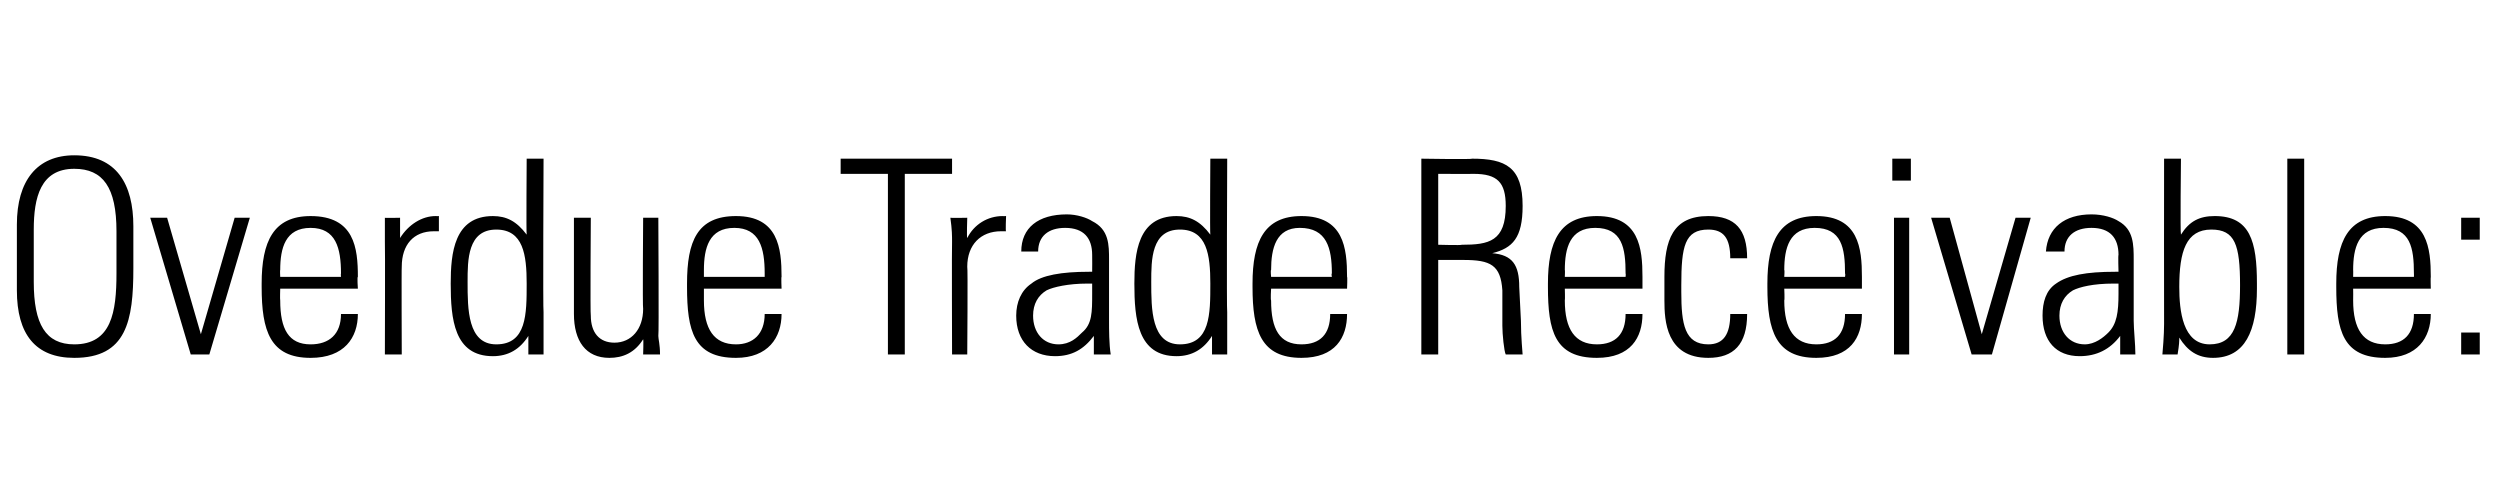 <?xml version="1.0" standalone="no"?><!DOCTYPE svg PUBLIC "-//W3C//DTD SVG 1.1//EN" "http://www.w3.org/Graphics/SVG/1.1/DTD/svg11.dtd"><svg xmlns="http://www.w3.org/2000/svg" version="1.1" width="148.1px" height="29.4px" viewBox="0 -1 148.1 29.4" style="top:-1px"><desc>Overdue Trade Receivable:</desc><defs/><g id="Polygon208516"><path d="m7.9 12.4c0 0 0 2.5 0 2.5c0 3.1-.4 5.3-3.5 5.3c-2.3 0-3.4-1.4-3.4-4c0 0 0-3.9 0-3.9c0-2.6 1.2-4.1 3.4-4.1c2.5 0 3.5 1.7 3.5 4.2zm-5.9 3.3c0 2.5.7 3.7 2.4 3.7c2.2 0 2.5-1.9 2.5-4.2c0 0 0-2.5 0-2.5c0-2.6-.8-3.7-2.5-3.7c-2 0-2.4 1.7-2.4 3.6c0 0 0 3.1 0 3.1zm7.9-3.8l2 6.9l2-6.9l.9 0l-2.4 8.1l-1.1 0l-2.4-8.1l1 0zm11.3 3.5c-.05-.01 0 .7 0 .7l-4.6 0c0 0-.02.65 0 .7c0 1.7.5 2.6 1.8 2.6c1.1 0 1.8-.6 1.8-1.8c0 0 1 0 1 0c0 1.4-.8 2.6-2.8 2.6c-2.4 0-2.9-1.6-2.9-4.2c0 0 0-.2 0-.2c0-2.5.7-4 2.9-4c2.6 0 2.8 1.9 2.8 3.6zm-1 0c0 0-.02-.18 0-.2c0-1.5-.3-2.7-1.8-2.7c-1.5 0-1.8 1.2-1.8 2.5c-.02-.02 0 .4 0 .4l3.6 0zm5.8-3.6c0 0 0 .94 0 .9c-.2 0-.2 0-.3 0c-1.2 0-1.9.8-1.9 2.1c-.02-.02 0 5.2 0 5.2l-1 0c0 0 .02-6.66 0-6.7c0-.3 0-.7 0-1.4c-.02.02.9 0 .9 0c0 0 0 1.19 0 1.2c.5-.8 1.3-1.3 2.1-1.3c.01.01.2 0 .2 0zm5.2-3.4l1 0c0 0-.04 9.12 0 9.1c0 .9 0 1.8 0 2.5c0 0-.9 0-.9 0c0-.5 0-.9 0-1.1c-.5.8-1.2 1.2-2.1 1.2c-2.3 0-2.5-2.2-2.5-4.3c0-1.8.2-4 2.5-4c.8 0 1.4.3 2 1.1c-.03-.04 0-4.5 0-4.5zm-1.8 11c1.8 0 1.8-1.8 1.8-3.6c0-1.7-.2-3.2-1.8-3.2c-1.7 0-1.7 1.8-1.7 3.1c0 1.6 0 3.7 1.7 3.7zm4.6-7.5l1 0c0 0-.04 5.81 0 5.8c0 1 .5 1.6 1.4 1.6c1 0 1.7-.8 1.7-2c-.04-.02 0-5.4 0-5.4l.9 0c0 0 .04 6.98 0 7c0 .2.1.5.1 1.1c-.03 0-1 0-1 0c0 0 .03-.9 0-.9c-.5.8-1.2 1.1-2 1.1c-1.4 0-2.1-1-2.1-2.6c0 .02 0-5.7 0-5.7zm12.3 3.5c-.03-.01 0 .7 0 .7l-4.6 0c0 0 0 .65 0 .7c0 1.7.6 2.6 1.9 2.6c1 0 1.7-.6 1.7-1.8c0 0 1 0 1 0c0 1.4-.8 2.6-2.7 2.6c-2.5 0-2.9-1.6-2.9-4.2c0 0 0-.2 0-.2c0-2.5.6-4 2.9-4c2.5 0 2.7 1.9 2.7 3.6zm-1 0c0 0 0-.18 0-.2c0-1.5-.3-2.7-1.8-2.7c-1.5 0-1.8 1.2-1.8 2.5c0-.02 0 .4 0 .4l3.6 0zm11.1-7l0 .9l-2.8 0l0 10.7l-1 0l0-10.7l-2.8 0l0-.9l6.6 0zm3.2 3.4c0 0-.04.94 0 .9c-.2 0-.3 0-.3 0c-1.2 0-2 .8-2 2.1c.04-.02 0 5.2 0 5.2l-.9 0c0 0-.02-6.66 0-6.7c0-.3 0-.7-.1-1.4c.04.02 1 0 1 0c0 0-.04 1.19 0 1.2c.4-.8 1.2-1.3 2.1-1.3c-.03.01.2 0 .2 0zm5.1.3c1 .5 1 1.4 1 2.3c0 0 0 3.6 0 3.6c0 .5 0 1.4.1 2c0 0-1 0-1 0c0-.3 0-.9 0-1.1c-.6.8-1.3 1.2-2.3 1.2c-1.4 0-2.3-.9-2.3-2.4c0-.8.3-1.5.9-1.9c.6-.5 1.8-.7 3.4-.7c.04-.01.2 0 .2 0c0 0 .01-1 0-1c0-1-.5-1.6-1.6-1.6c-1 0-1.6.5-1.6 1.4c0 0-1 0-1 0c0-1.4 1-2.2 2.7-2.2c.6 0 1.2.2 1.5.4zm-2 7.3c.7 0 1.1-.4 1.4-.7c.6-.5.6-1.2.6-2.3c0-.3 0-.4 0-.6c-.1 0-.2 0-.3 0c-1.1 0-2 .2-2.4.4c-.5.3-.8.8-.8 1.5c0 1 .6 1.7 1.5 1.7zm9-11l1 0c0 0-.04 9.12 0 9.1c0 .9 0 1.8 0 2.5c0 0-.9 0-.9 0c0-.5 0-.9 0-1.1c-.5.8-1.2 1.2-2.1 1.2c-2.3 0-2.5-2.2-2.5-4.3c0-1.8.2-4 2.5-4c.8 0 1.4.3 2 1.1c-.03-.04 0-4.5 0-4.5zm-1.8 11c1.8 0 1.8-1.8 1.8-3.6c0-1.7-.2-3.2-1.8-3.2c-1.7 0-1.7 1.8-1.7 3.1c0 1.6 0 3.7 1.7 3.7zm9.9-4c.03-.01 0 .7 0 .7l-4.5 0c0 0-.04.65 0 .7c0 1.7.5 2.6 1.8 2.6c1.1 0 1.7-.6 1.7-1.8c0 0 1 0 1 0c0 1.4-.7 2.6-2.7 2.6c-2.4 0-2.9-1.6-2.9-4.2c0 0 0-.2 0-.2c0-2.5.7-4 2.9-4c2.5 0 2.7 1.9 2.7 3.6zm-.9 0c0 0-.04-.18 0-.2c0-1.5-.3-2.7-1.9-2.7c-1.4 0-1.7 1.2-1.7 2.5c-.04-.02 0 .4 0 .4l3.6 0zm8.3-7c2 0 3 .5 3 2.8c0 1.9-.6 2.5-1.8 2.8c1.2.1 1.6.7 1.6 2c0 0 .1 2 .1 2c0 1 .1 1.9.1 2c0 0-1 0-1 0c-.1-.2-.2-1.2-.2-1.7c0 0 0-2.1 0-2.1c-.1-1.5-.7-1.8-2.3-1.8c0 0-1.5 0-1.5 0l0 5.6l-1 0l0-11.6c0 0 3 .05 3 0zm-2 5.1c0 0 1.39.04 1.4 0c1.6 0 2.6-.2 2.6-2.3c0-1.4-.5-1.9-1.9-1.9c.01.01-2.1 0-2.1 0l0 4.2zm12.1 1.9c0-.01 0 .7 0 .7l-4.6 0c0 0 .02.65 0 .7c0 1.7.6 2.6 1.9 2.6c1.1 0 1.7-.6 1.7-1.8c0 0 1 0 1 0c0 1.4-.7 2.6-2.7 2.6c-2.5 0-2.9-1.6-2.9-4.2c0 0 0-.2 0-.2c0-2.5.7-4 2.9-4c2.5 0 2.7 1.9 2.7 3.6zm-1 0c0 0 .02-.18 0-.2c0-1.5-.2-2.7-1.8-2.7c-1.5 0-1.8 1.2-1.8 2.5c.02-.02 0 .4 0 .4l3.6 0zm7.2-1.1c0 0-1 0-1 0c0-1.2-.4-1.7-1.3-1.7c-1.4 0-1.6 1-1.6 3.3c0 0 0 .4 0 .4c0 1.9.2 3.1 1.6 3.1c.9 0 1.3-.6 1.3-1.8c0 0 1 0 1 0c0 1.8-.8 2.6-2.3 2.6c-2.5 0-2.6-2.2-2.6-3.4c0 0 0-1.4 0-1.4c0-2.2.5-3.6 2.6-3.6c1.6 0 2.3.8 2.3 2.5zm6.8 1.1c0-.01 0 .7 0 .7l-4.6 0c0 0 .03.65 0 .7c0 1.7.6 2.6 1.9 2.6c1.1 0 1.7-.6 1.7-1.8c0 0 1 0 1 0c0 1.4-.7 2.6-2.7 2.6c-2.4 0-2.9-1.6-2.9-4.2c0 0 0-.2 0-.2c0-2.5.7-4 2.9-4c2.5 0 2.7 1.9 2.7 3.6zm-1 0c0 0 .03-.18 0-.2c0-1.5-.2-2.7-1.8-2.7c-1.5 0-1.8 1.2-1.8 2.5c.03-.02 0 .4 0 .4l3.6 0zm3.9-7l0 1.3l-1.1 0l0-1.3l1.1 0zm-1 3.5l.9 0l0 8.1l-.9 0l0-8.1zm3.3 0l1.9 6.9l2-6.9l.9 0l-2.3 8.1l-1.2 0l-2.4-8.1l1.1 0zm10 .2c.9.5.9 1.4.9 2.3c0 0 0 3.6 0 3.6c0 .5.1 1.4.1 2c0 0-.9 0-.9 0c0-.3 0-.9 0-1.1c-.6.8-1.4 1.2-2.4 1.2c-1.4 0-2.2-.9-2.2-2.4c0-.8.2-1.5.8-1.9c.7-.5 1.8-.7 3.5-.7c0-.01.2 0 .2 0c0 0-.03-1 0-1c0-1-.5-1.6-1.6-1.6c-1 0-1.6.5-1.6 1.4c0 0-1.1 0-1.1 0c.1-1.4 1.1-2.2 2.7-2.2c.7 0 1.3.2 1.6.4zm-2 7.3c.6 0 1.1-.4 1.4-.7c.5-.5.6-1.2.6-2.3c0-.3 0-.4 0-.6c-.2 0-.3 0-.3 0c-1.2 0-2 .2-2.4.4c-.5.3-.8.8-.8 1.5c0 1 .6 1.7 1.5 1.7zm4.7-11l1 0c0 0-.05 4.46 0 4.5c.5-.8 1.1-1.1 2-1.1c2.1 0 2.5 1.5 2.5 4c0 0 0 .3 0 .3c0 2.5-.7 4.1-2.6 4.1c-.9 0-1.5-.4-2-1.2c0 .2 0 .4-.1 1c0 0-.9 0-.9 0c.1-1.1.1-1.7.1-1.8c-.01-.01 0-9.8 0-9.8zm2.7 11c1.5 0 1.8-1.3 1.8-3.5c0-2.4-.3-3.3-1.7-3.3c-1.5 0-1.9 1.3-1.9 3.4c0 1.4.2 3.4 1.8 3.4zm4.6-11l1 0l0 11.6l-1 0l0-11.6zm8.5 7c-.02-.01 0 .7 0 .7l-4.6 0c0 0 .01.65 0 .7c0 1.7.6 2.6 1.9 2.6c1.1 0 1.7-.6 1.7-1.8c0 0 1 0 1 0c0 1.4-.8 2.6-2.7 2.6c-2.5 0-2.9-1.6-2.9-4.2c0 0 0-.2 0-.2c0-2.5.7-4 2.9-4c2.5 0 2.7 1.9 2.7 3.6zm-1 0c0 0 .01-.18 0-.2c0-1.5-.2-2.7-1.8-2.7c-1.5 0-1.8 1.2-1.8 2.5c.01-.02 0 .4 0 .4l3.6 0zm3.9-3.5l0 1.3l-1.1 0l0-1.3l1.1 0zm0 6.8l0 1.3l-1.1 0l0-1.3l1.1 0z" stroke="none" fill="#000"/></g></svg>